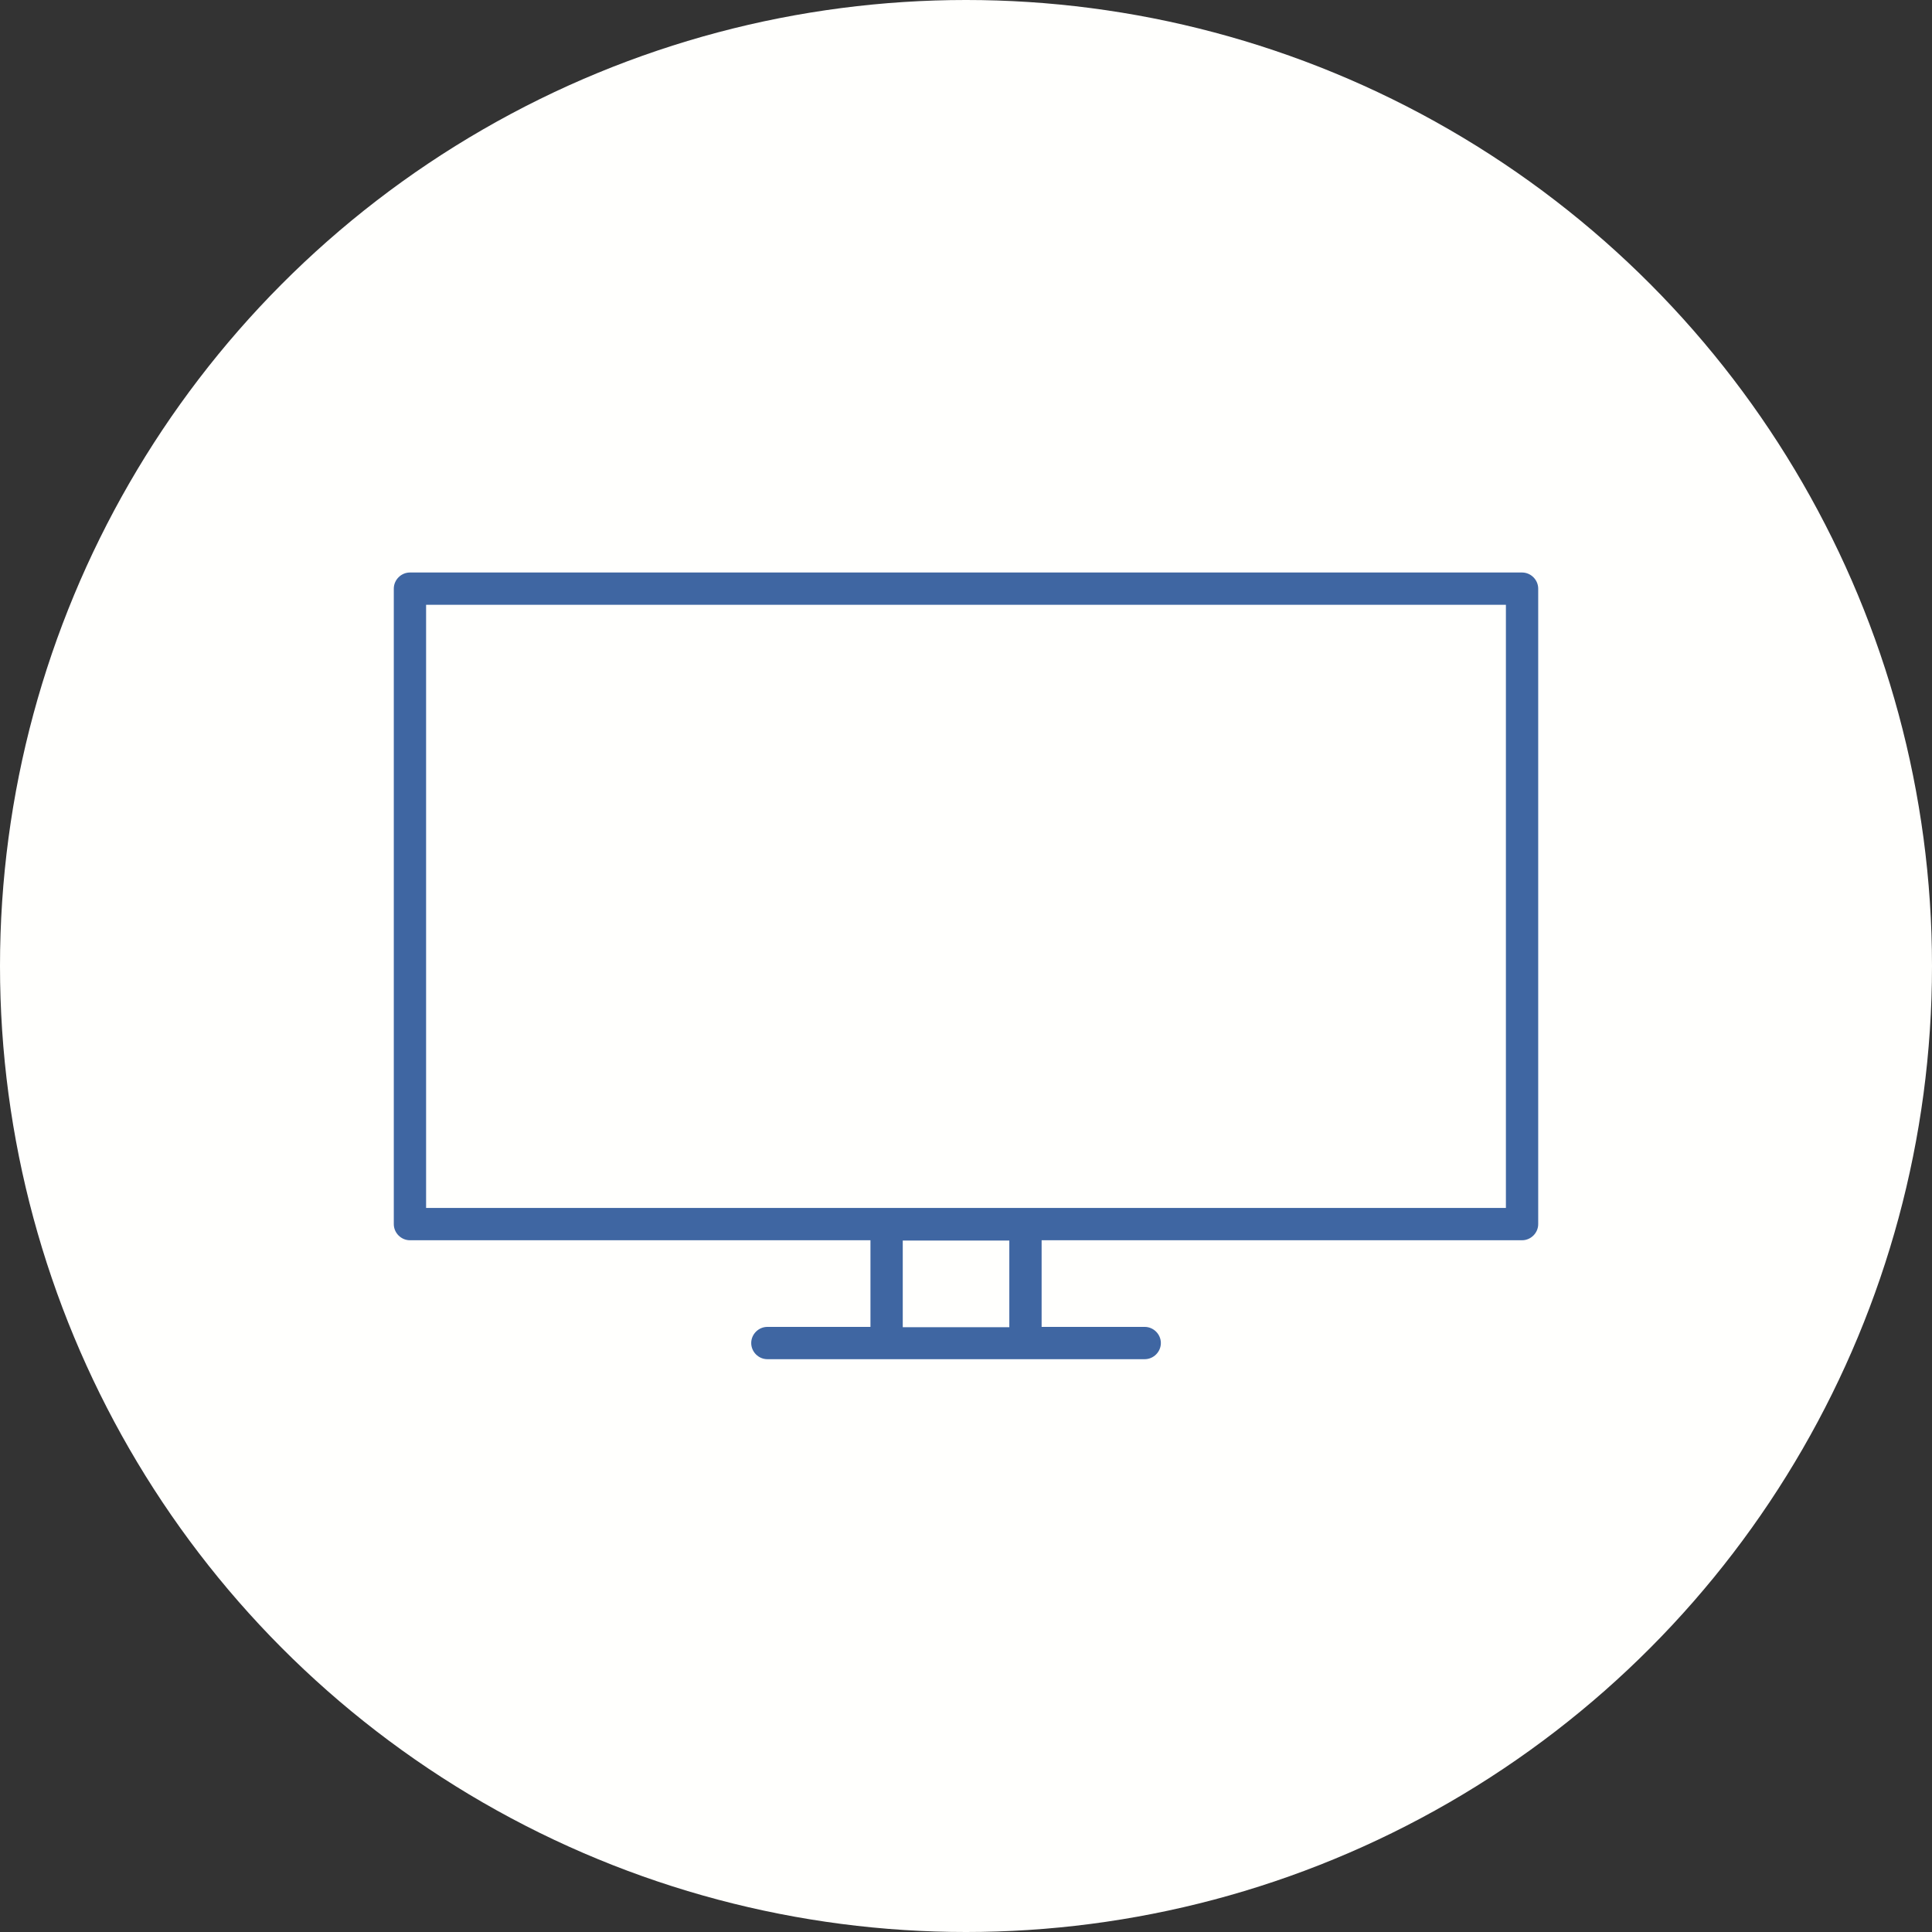 <?xml version="1.0" encoding="UTF-8"?>
<svg id="Layer_1" data-name="Layer 1" xmlns="http://www.w3.org/2000/svg" width="64" height="64" viewBox="0 0 64 64">
  <rect x="0" y="0" width="64" height="64" fill="#333333" stroke="none"/>
  <defs>
    <style>
      .cls-1 {
        fill: #fffffd;
        stroke-width: 0px;
      }

      .cls-2 {
        fill: #3f66a2;
        stroke: #fffffd;
        stroke-miterlimit: 10;
        stroke-width: .39px;
      }
    </style>
  </defs>
  <circle class="cls-1" cx="32" cy="32" r="32"/>
  <path class="cls-2" d="M50.42,18.77H13.58c-.4,0-.73.33-.73.73v21.05c0,.4.33.73.73.73h15.06v2.48h-3.22c-.4,0-.73.33-.73.73s.33.73.73.73h12.5c.4,0,.73-.33.73-.73s-.33-.73-.73-.73h-3.22v-2.48h15.72c.4,0,.73-.33.73-.73v-21.05c0-.4-.33-.73-.73-.73ZM33.24,43.77h-3.14v-2.48h3.14v2.48ZM49.69,39.82H14.31v-19.59h35.38v19.59Z"/>
</svg>